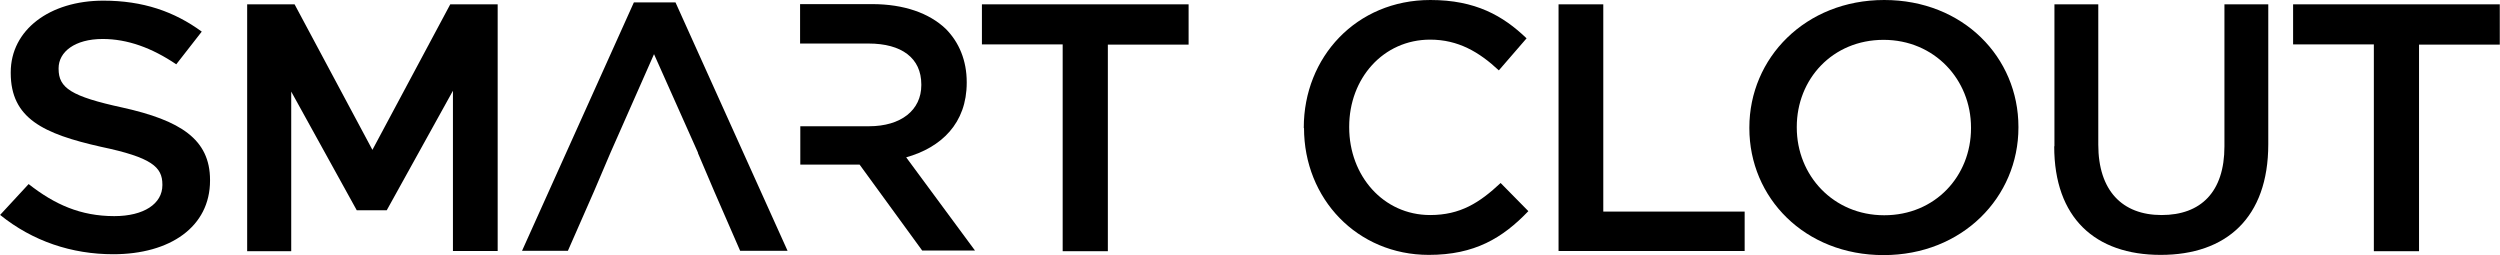 <svg width="245" height="25" viewBox="0 0 245 25" fill="none" xmlns="http://www.w3.org/2000/svg">
<g clip-path="url(#clip0_802_730)">
<path d="M0 21.074L2.806 18.039C5.348 20.034 7.891 21.18 11.201 21.18C14.095 21.18 15.914 19.97 15.914 18.145V18.082C15.914 16.363 14.862 15.429 9.908 14.389C4.252 13.116 1.052 11.609 1.052 7.152V7.088C1.052 2.929 4.866 0.064 10.127 0.064C14.007 0.064 17.076 1.125 19.772 3.099L17.273 6.303C14.884 4.69 12.494 3.82 10.061 3.82C7.321 3.82 5.743 5.093 5.743 6.685V6.749C5.743 8.616 6.949 9.444 12.034 10.548C17.646 11.8 20.583 13.625 20.583 17.636V17.7C20.583 22.22 16.681 24.915 11.091 24.915C7.036 24.915 3.2 23.642 0 21.053L0 21.074Z" fill="black"/>
<path d="M24.222 0.425H28.869L36.497 14.686L44.125 0.425H48.772V24.597H44.388V8.893L37.9 20.607H34.962L28.54 8.977V24.618H24.222V0.425Z" fill="black"/>
<path d="M68.412 14.983L64.094 5.306L59.819 14.983L58.219 18.739L55.655 24.576H51.161L62.121 0.233H66.198L77.18 24.576H72.533L69.99 18.739L68.39 14.983H68.412Z" fill="black"/>
<path d="M104.142 4.351H96.228V0.425H116.483V4.372H108.569V24.618H104.142V4.351Z" fill="black"/>
<path d="M127.771 12.564V12.5C127.771 5.624 132.901 0 140.178 0C144.606 0 147.302 1.549 149.604 3.756L146.886 6.897C144.957 5.093 142.896 3.884 140.156 3.884C135.553 3.884 132.221 7.683 132.221 12.415V12.479C132.221 17.211 135.553 21.074 140.156 21.074C143.115 21.074 145.001 19.864 147.061 17.933L149.779 20.692C147.258 23.323 144.518 24.979 140.025 24.979C133.01 24.979 127.793 19.482 127.793 12.542L127.771 12.564Z" fill="black"/>
<path d="M152.738 0.425H157.122V20.735H170.976V24.597H152.738V0.425Z" fill="black"/>
<path d="M171.437 12.564V12.5C171.437 5.688 176.917 0 184.654 0C192.392 0 197.806 5.624 197.806 12.436V12.5C197.806 19.312 192.326 25 184.589 25C176.851 25 171.437 19.376 171.437 12.564ZM193.159 12.564V12.5C193.159 7.81 189.586 3.905 184.589 3.905C179.591 3.905 176.084 7.746 176.084 12.436V12.5C176.084 17.19 179.657 21.095 184.654 21.095C189.652 21.095 193.159 17.254 193.159 12.564Z" fill="black"/>
<path d="M201.335 14.325V0.425H205.632V14.177C205.632 18.676 207.977 21.074 211.835 21.074C215.693 21.074 217.995 18.803 217.995 14.347V0.425H222.291V14.134C222.291 21.35 218.17 24.979 211.747 24.979C205.325 24.979 201.313 21.35 201.313 14.347L201.335 14.325Z" fill="black"/>
<path d="M232.637 4.351H224.724V0.425H244.978V4.372H237.065V24.618H232.637V4.351Z" fill="black"/>
<path d="M88.776 15.429C92.262 14.453 94.739 12.076 94.739 8.107V8.043C94.739 5.942 93.993 4.138 92.678 2.823C91.078 1.295 88.601 0.403 85.466 0.403H78.408V4.266H85.116C88.36 4.266 90.289 5.688 90.289 8.277V8.341C90.289 10.802 88.294 12.373 85.16 12.373H78.43V16.129H84.239L90.376 24.554H95.55L88.798 15.408L88.776 15.429Z" fill="black"/>
</g>
<defs>
<clipPath id="clip0_802_730">
<rect width="245" height="25" fill="white"/>
</clipPath>
</defs>
</svg>
